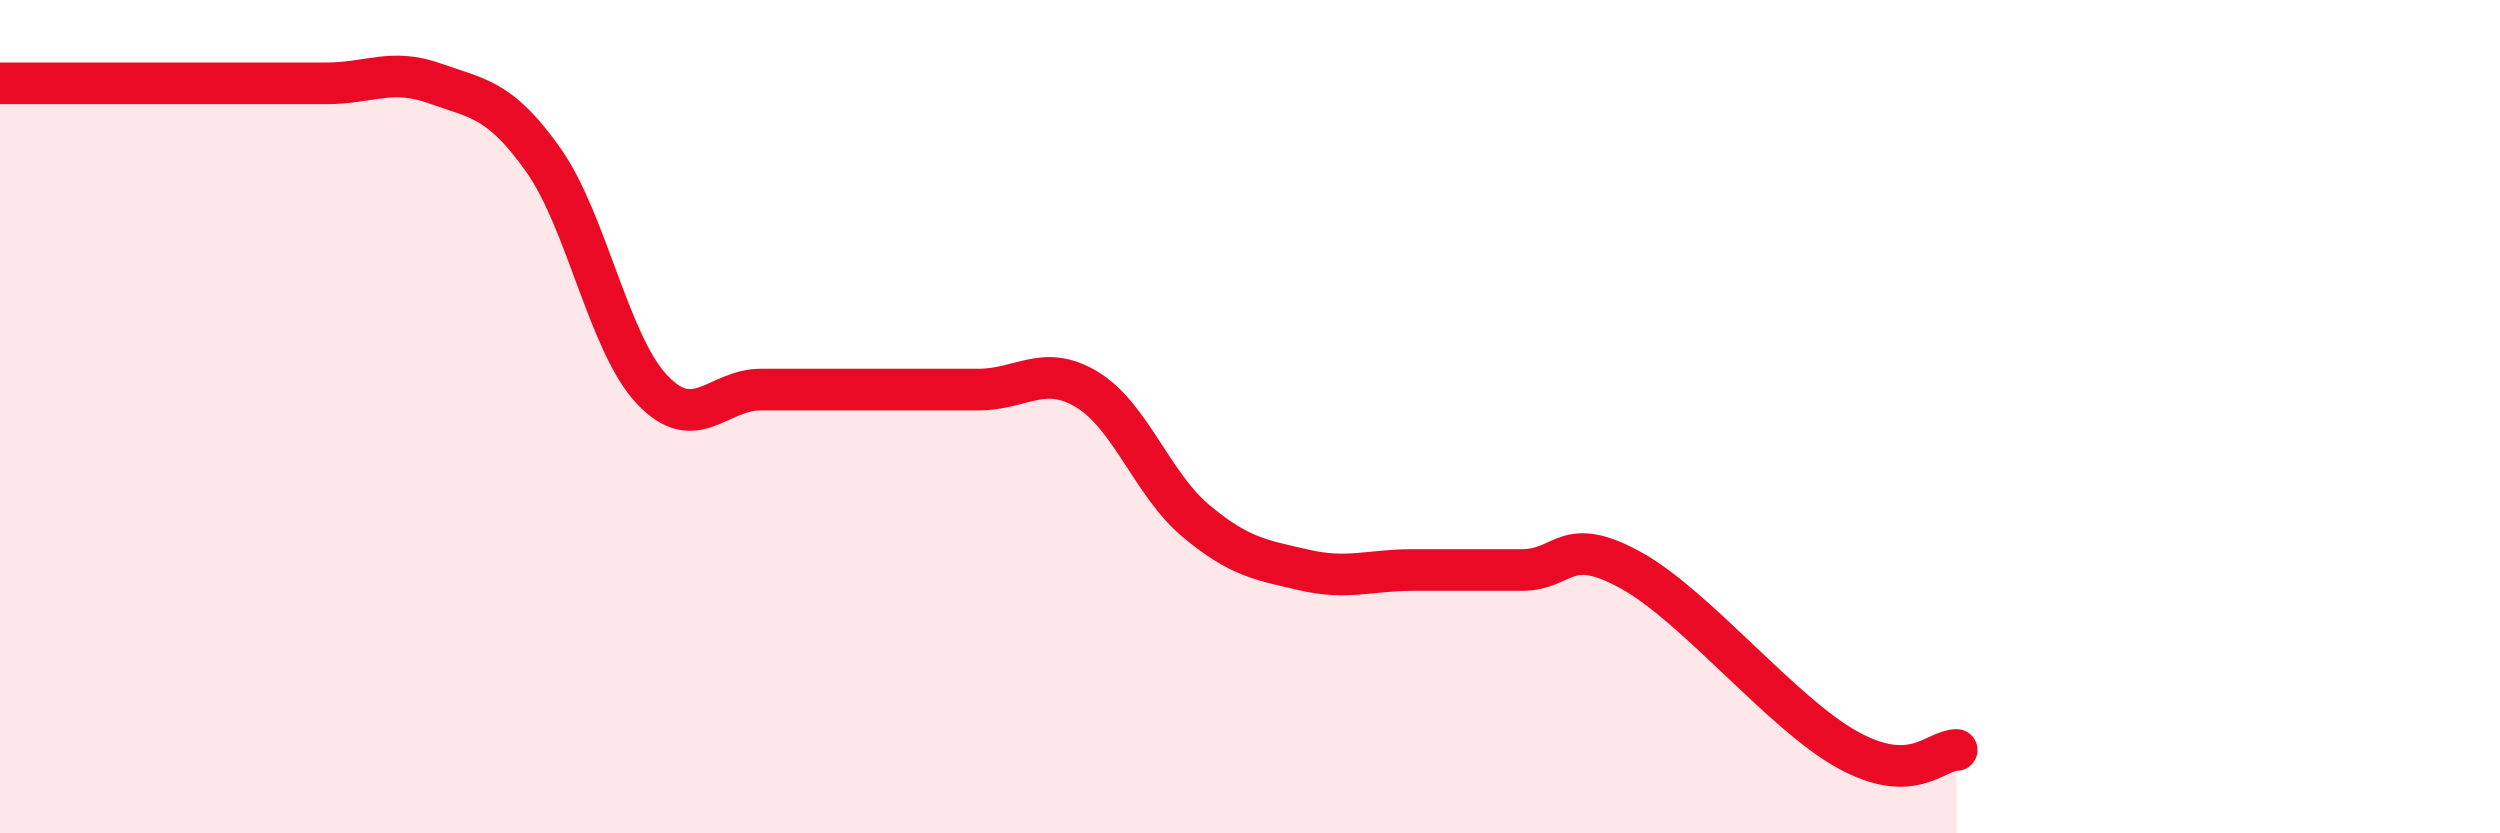 
    <svg width="60" height="20" viewBox="0 0 60 20" xmlns="http://www.w3.org/2000/svg">
      <path
        d="M 0,2 C 0.52,2 1.57,2 2.61,2 C 3.65,2 4.18,2 5.22,2 C 6.26,2 6.79,2 7.83,2 C 8.87,2 9.39,1.63 10.43,2 C 11.47,2.37 12,2.37 13.04,3.84 C 14.08,5.31 14.61,8.25 15.65,9.35 C 16.69,10.45 17.22,9.35 18.26,9.35 C 19.3,9.35 19.83,9.35 20.87,9.35 C 21.91,9.35 22.44,9.35 23.48,9.35 C 24.52,9.35 25.05,8.72 26.09,9.35 C 27.13,9.98 27.66,11.63 28.7,12.5 C 29.74,13.37 30.26,13.44 31.3,13.68 C 32.34,13.92 32.87,13.68 33.91,13.68 C 34.95,13.68 35.48,13.68 36.52,13.68 C 37.56,13.68 37.56,12.82 39.13,13.68 C 40.7,14.54 42.78,17.14 44.35,18 C 45.92,18.86 46.44,18 46.96,18L46.96 20L0 20Z"
        fill="#EB0A25"
        opacity="0.1"
        stroke-linecap="round"
        stroke-linejoin="round"
      />
      <path
        d="M 0,2 C 0.52,2 1.57,2 2.61,2 C 3.65,2 4.18,2 5.22,2 C 6.26,2 6.79,2 7.83,2 C 8.87,2 9.39,1.63 10.43,2 C 11.47,2.37 12,2.37 13.04,3.84 C 14.08,5.31 14.61,8.25 15.65,9.35 C 16.69,10.45 17.22,9.35 18.26,9.35 C 19.3,9.35 19.83,9.35 20.87,9.35 C 21.91,9.35 22.44,9.35 23.48,9.35 C 24.52,9.35 25.05,8.72 26.09,9.35 C 27.13,9.98 27.66,11.63 28.7,12.5 C 29.74,13.37 30.26,13.44 31.3,13.68 C 32.34,13.92 32.87,13.68 33.91,13.68 C 34.95,13.68 35.48,13.68 36.52,13.68 C 37.56,13.68 37.56,12.82 39.13,13.68 C 40.7,14.54 42.78,17.14 44.35,18 C 45.92,18.86 46.44,18 46.96,18"
        stroke="#EB0A25"
        stroke-width="1"
        fill="none"
        stroke-linecap="round"
        stroke-linejoin="round"
      />
    </svg>
  